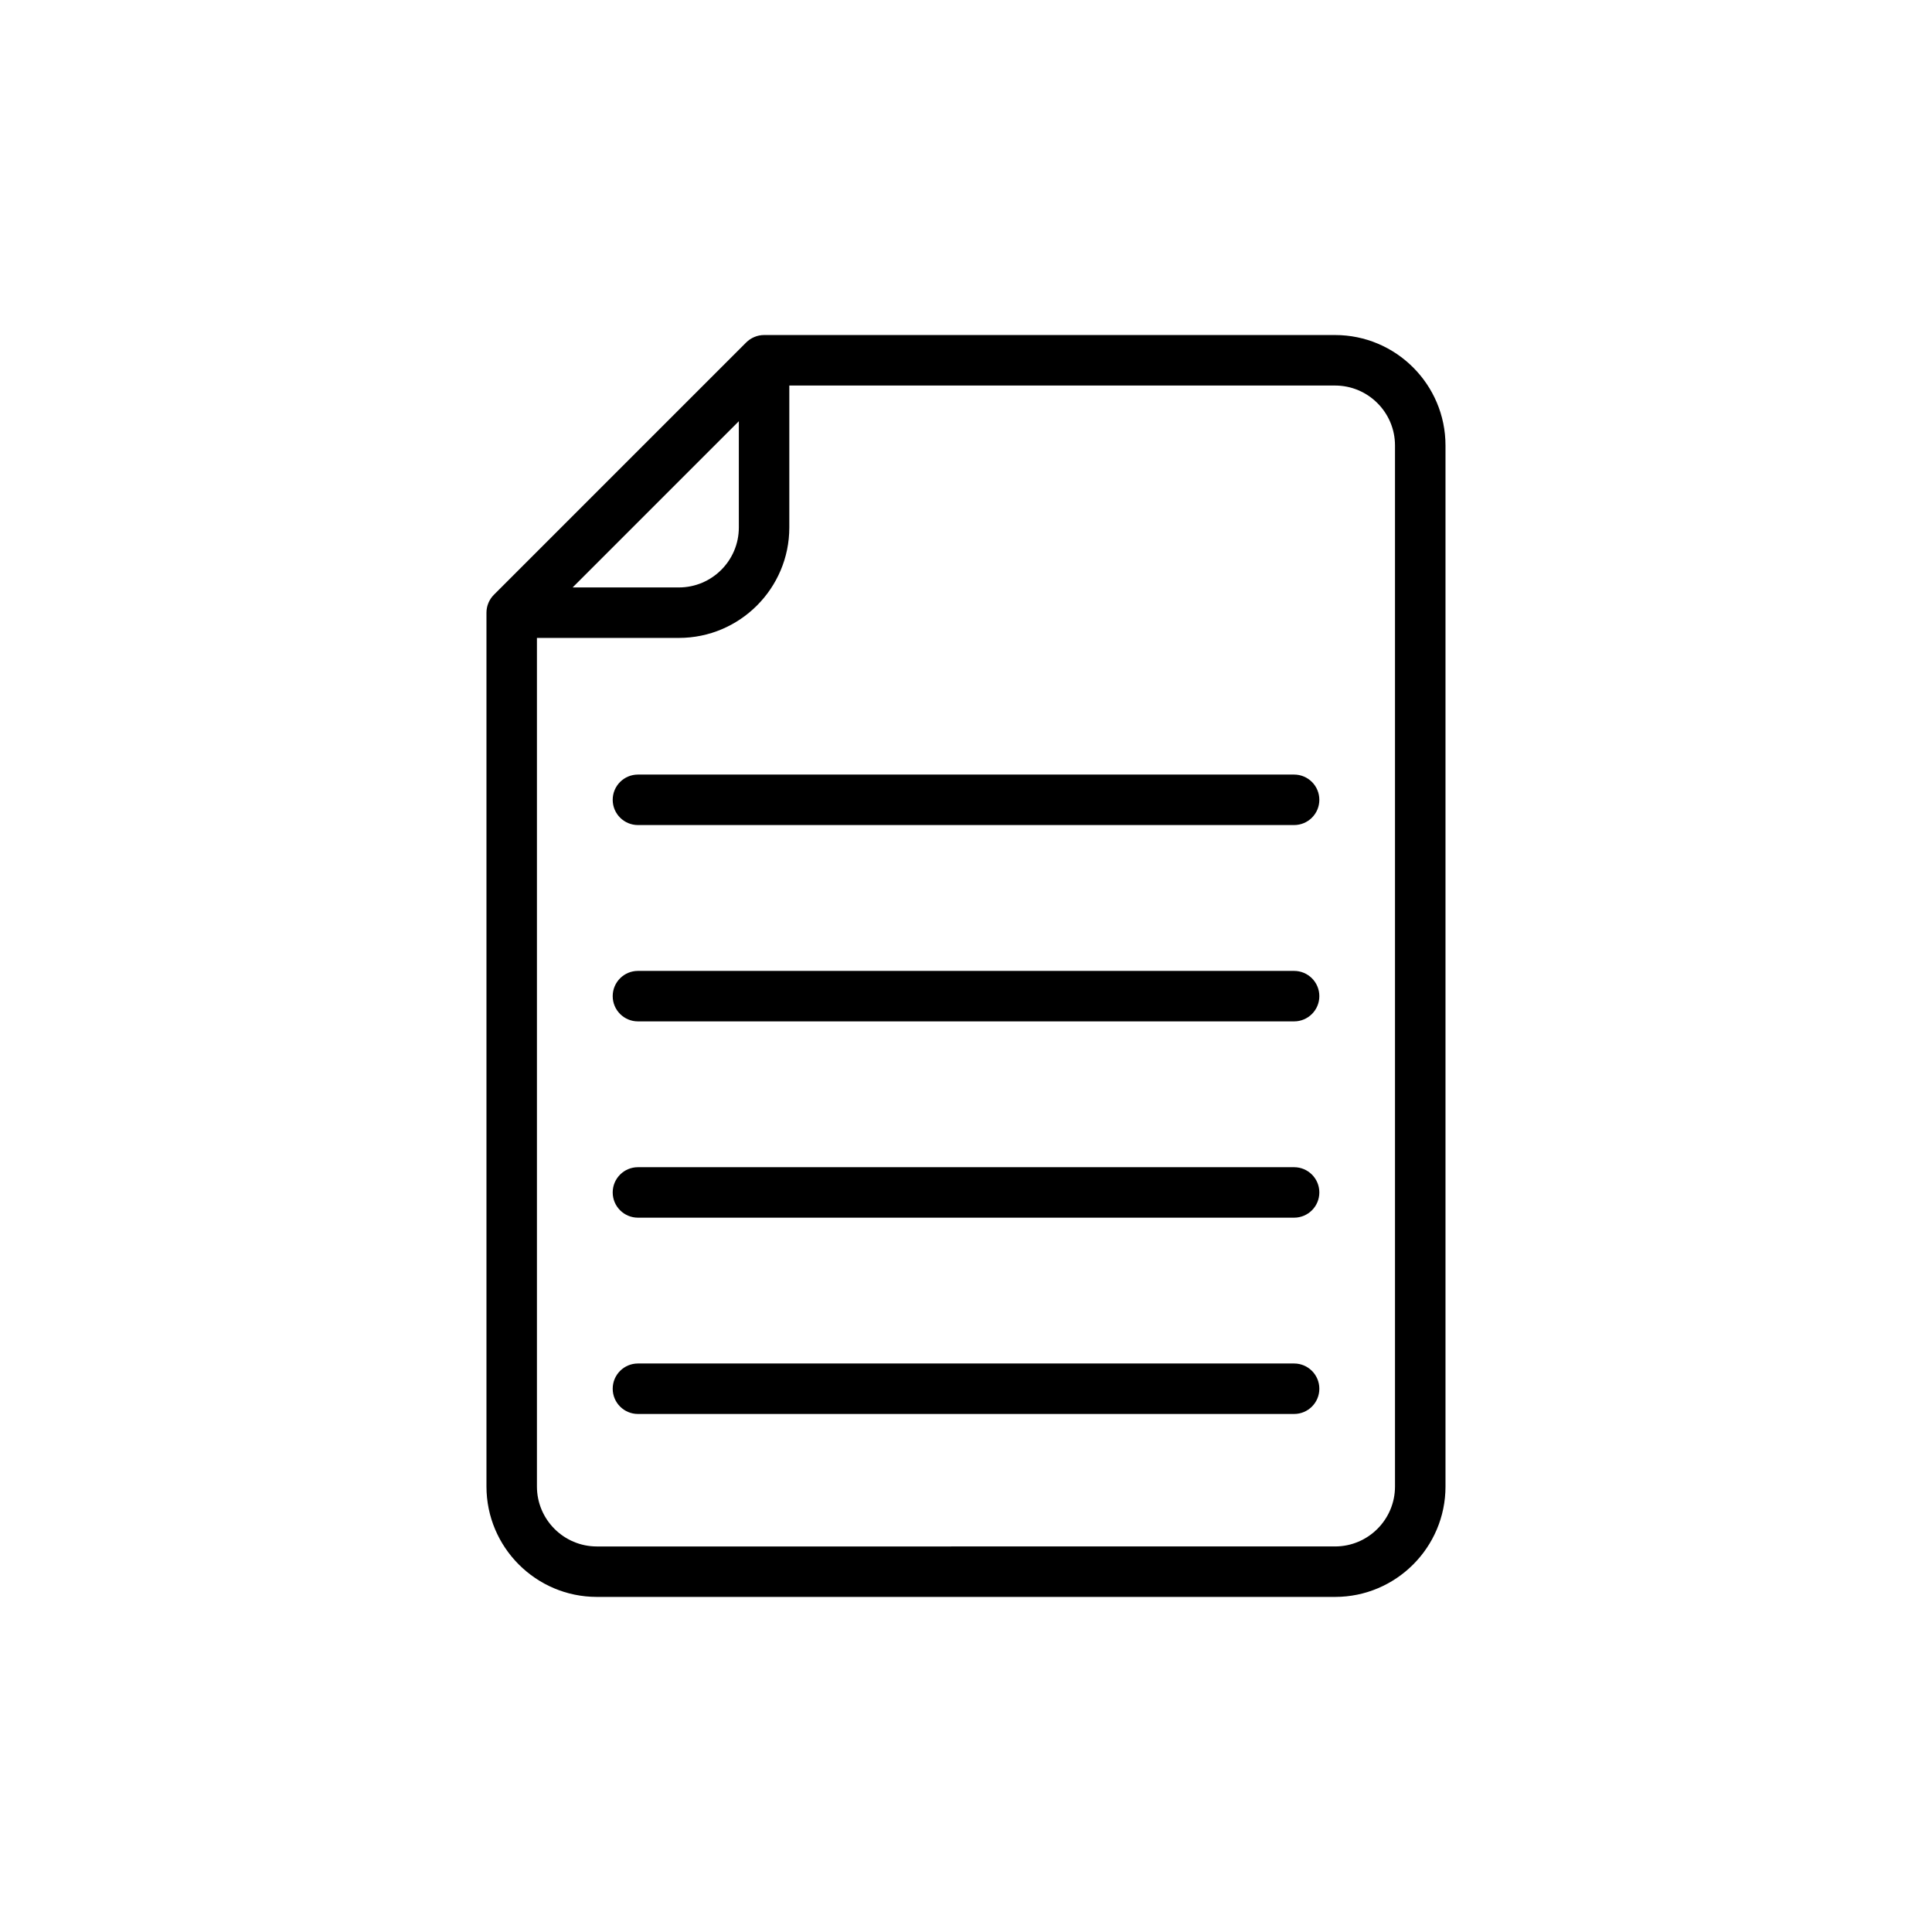 <?xml version="1.0" encoding="UTF-8"?>
<!-- Uploaded to: ICON Repo, www.svgrepo.com, Generator: ICON Repo Mixer Tools -->
<svg fill="#000000" width="800px" height="800px" version="1.1" viewBox="144 144 512 512" xmlns="http://www.w3.org/2000/svg">
 <g>
  <path d="m527.07 537.94v-275.89c0-16.133-13.125-29.262-29.262-29.262h-151.32c-0.895 0-1.766 0.18-2.574 0.52-0.812 0.34-1.547 0.832-2.16 1.445l-66.867 66.867c-0.617 0.613-1.109 1.348-1.449 2.16-0.336 0.809-0.52 1.68-0.52 2.574v231.58c0 16.133 13.125 29.262 29.262 29.262h195.63c16.137 0.004 29.262-13.125 29.262-29.258zm-187.27-282.31v28.164c0 8.758-7.125 15.883-15.883 15.883h-28.164zm173.89 282.31c0 8.758-7.125 15.883-15.883 15.883l-195.63 0.004c-8.758 0-15.883-7.125-15.883-15.883v-224.89h37.621c16.137 0 29.262-13.129 29.262-29.262v-37.621h144.63c8.758 0 15.883 7.125 15.883 15.883z"/>
  <path d="m486.95 349.27h-173.89c-3.695 0-6.688 2.992-6.688 6.688 0 3.695 2.996 6.688 6.688 6.688h173.89c3.695 0 6.688-2.992 6.688-6.688 0-3.695-2.996-6.688-6.688-6.688z"/>
  <path d="m486.95 401.3h-173.89c-3.695 0-6.688 2.992-6.688 6.688s2.996 6.688 6.688 6.688h173.89c3.695 0 6.688-2.992 6.688-6.688s-2.996-6.688-6.688-6.688z"/>
  <path d="m486.95 453.32h-173.89c-3.695 0-6.688 2.992-6.688 6.688 0 3.695 2.996 6.688 6.688 6.688h173.89c3.695 0 6.688-2.992 6.688-6.688 0-3.699-2.996-6.688-6.688-6.688z"/>
  <path d="m486.95 505.34h-173.89c-3.695 0-6.688 2.992-6.688 6.688 0 3.695 2.996 6.688 6.688 6.688h173.89c3.695 0 6.688-2.992 6.688-6.688 0-3.695-2.996-6.688-6.688-6.688z"/>
 </g>
</svg>